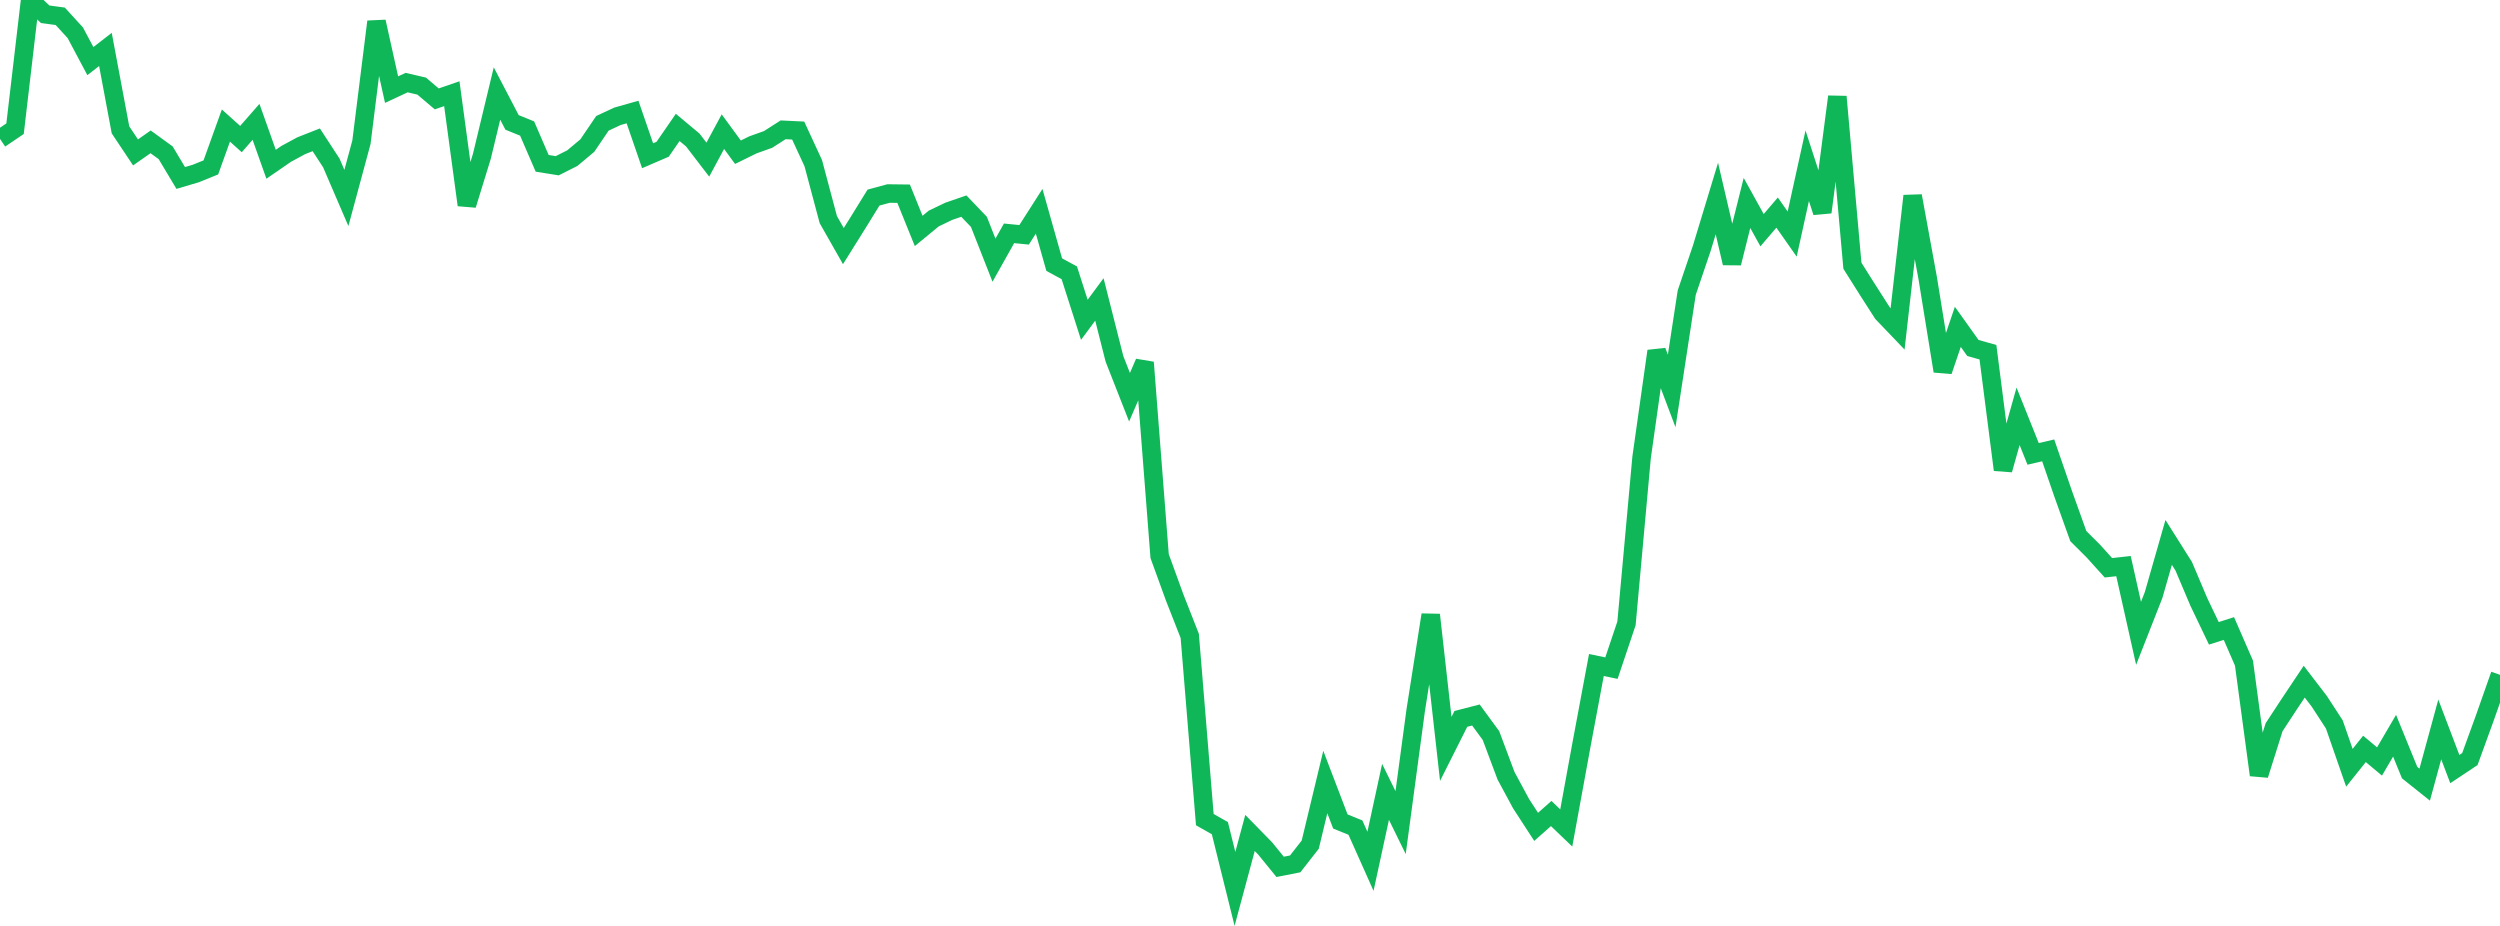 <?xml version="1.0" standalone="no"?>
<!DOCTYPE svg PUBLIC "-//W3C//DTD SVG 1.1//EN" "http://www.w3.org/Graphics/SVG/1.1/DTD/svg11.dtd">
<svg width="135" height="50" viewBox="0 0 135 50" preserveAspectRatio="none" class="sparkline" xmlns="http://www.w3.org/2000/svg"
xmlns:xlink="http://www.w3.org/1999/xlink"><path  class="sparkline--line" d="M 0 7.5 L 0 7.5 L 0.813 6.95 L 1.627 0 L 2.44 0.77 L 3.253 0.88 L 4.066 1.77 L 4.88 3.3 L 5.693 2.67 L 6.506 7.01 L 7.319 8.23 L 8.133 7.66 L 8.946 8.25 L 9.759 9.61 L 10.572 9.37 L 11.386 9.04 L 12.199 6.78 L 13.012 7.51 L 13.825 6.58 L 14.639 8.87 L 15.452 8.31 L 16.265 7.87 L 17.078 7.55 L 17.892 8.8 L 18.705 10.69 L 19.518 7.68 L 20.331 1.17 L 21.145 4.84 L 21.958 4.46 L 22.771 4.65 L 23.584 5.34 L 24.398 5.06 L 25.211 11.07 L 26.024 8.43 L 26.837 5.05 L 27.651 6.61 L 28.464 6.94 L 29.277 8.82 L 30.09 8.95 L 30.904 8.54 L 31.717 7.86 L 32.53 6.66 L 33.343 6.28 L 34.157 6.05 L 34.97 8.41 L 35.783 8.06 L 36.596 6.88 L 37.41 7.56 L 38.223 8.62 L 39.036 7.11 L 39.849 8.22 L 40.663 7.82 L 41.476 7.53 L 42.289 7.01 L 43.102 7.05 L 43.916 8.81 L 44.729 11.86 L 45.542 13.29 L 46.355 11.99 L 47.169 10.67 L 47.982 10.45 L 48.795 10.46 L 49.608 12.47 L 50.422 11.8 L 51.235 11.41 L 52.048 11.13 L 52.861 11.98 L 53.675 14.05 L 54.488 12.6 L 55.301 12.68 L 56.114 11.41 L 56.928 14.29 L 57.741 14.73 L 58.554 17.27 L 59.367 16.17 L 60.181 19.38 L 60.994 21.45 L 61.807 19.57 L 62.62 30.03 L 63.434 32.27 L 64.247 34.34 L 65.06 44.26 L 65.873 44.72 L 66.687 48 L 67.5 44.98 L 68.313 45.81 L 69.127 46.81 L 69.94 46.65 L 70.753 45.61 L 71.566 42.23 L 72.38 44.36 L 73.193 44.69 L 74.006 46.51 L 74.819 42.76 L 75.633 44.42 L 76.446 38.37 L 77.259 33.2 L 78.072 40.44 L 78.886 38.82 L 79.699 38.61 L 80.512 39.72 L 81.325 41.89 L 82.139 43.4 L 82.952 44.65 L 83.765 43.93 L 84.578 44.71 L 85.392 40.26 L 86.205 35.91 L 87.018 36.08 L 87.831 33.66 L 88.645 24.71 L 89.458 18.96 L 90.271 21.11 L 91.084 15.8 L 91.898 13.4 L 92.711 10.72 L 93.524 14.21 L 94.337 10.96 L 95.151 12.43 L 95.964 11.48 L 96.777 12.64 L 97.59 8.95 L 98.404 11.46 L 99.217 5.22 L 100.03 14.35 L 100.843 15.64 L 101.657 16.91 L 102.47 17.76 L 103.283 10.58 L 104.096 15.02 L 104.91 20.04 L 105.723 17.65 L 106.536 18.79 L 107.349 19.02 L 108.163 25.37 L 108.976 22.48 L 109.789 24.51 L 110.602 24.32 L 111.416 26.68 L 112.229 28.95 L 113.042 29.76 L 113.855 30.66 L 114.669 30.57 L 115.482 34.2 L 116.295 32.13 L 117.108 29.29 L 117.922 30.58 L 118.735 32.5 L 119.548 34.2 L 120.361 33.94 L 121.175 35.81 L 121.988 41.85 L 122.801 39.27 L 123.614 38.03 L 124.428 36.81 L 125.241 37.87 L 126.054 39.12 L 126.867 41.46 L 127.681 40.44 L 128.494 41.12 L 129.307 39.73 L 130.12 41.72 L 130.934 42.37 L 131.747 39.39 L 132.56 41.53 L 133.373 40.99 L 134.187 38.75 L 135 36.44" fill="none" stroke-width="1" stroke="#10b759"></path></svg>